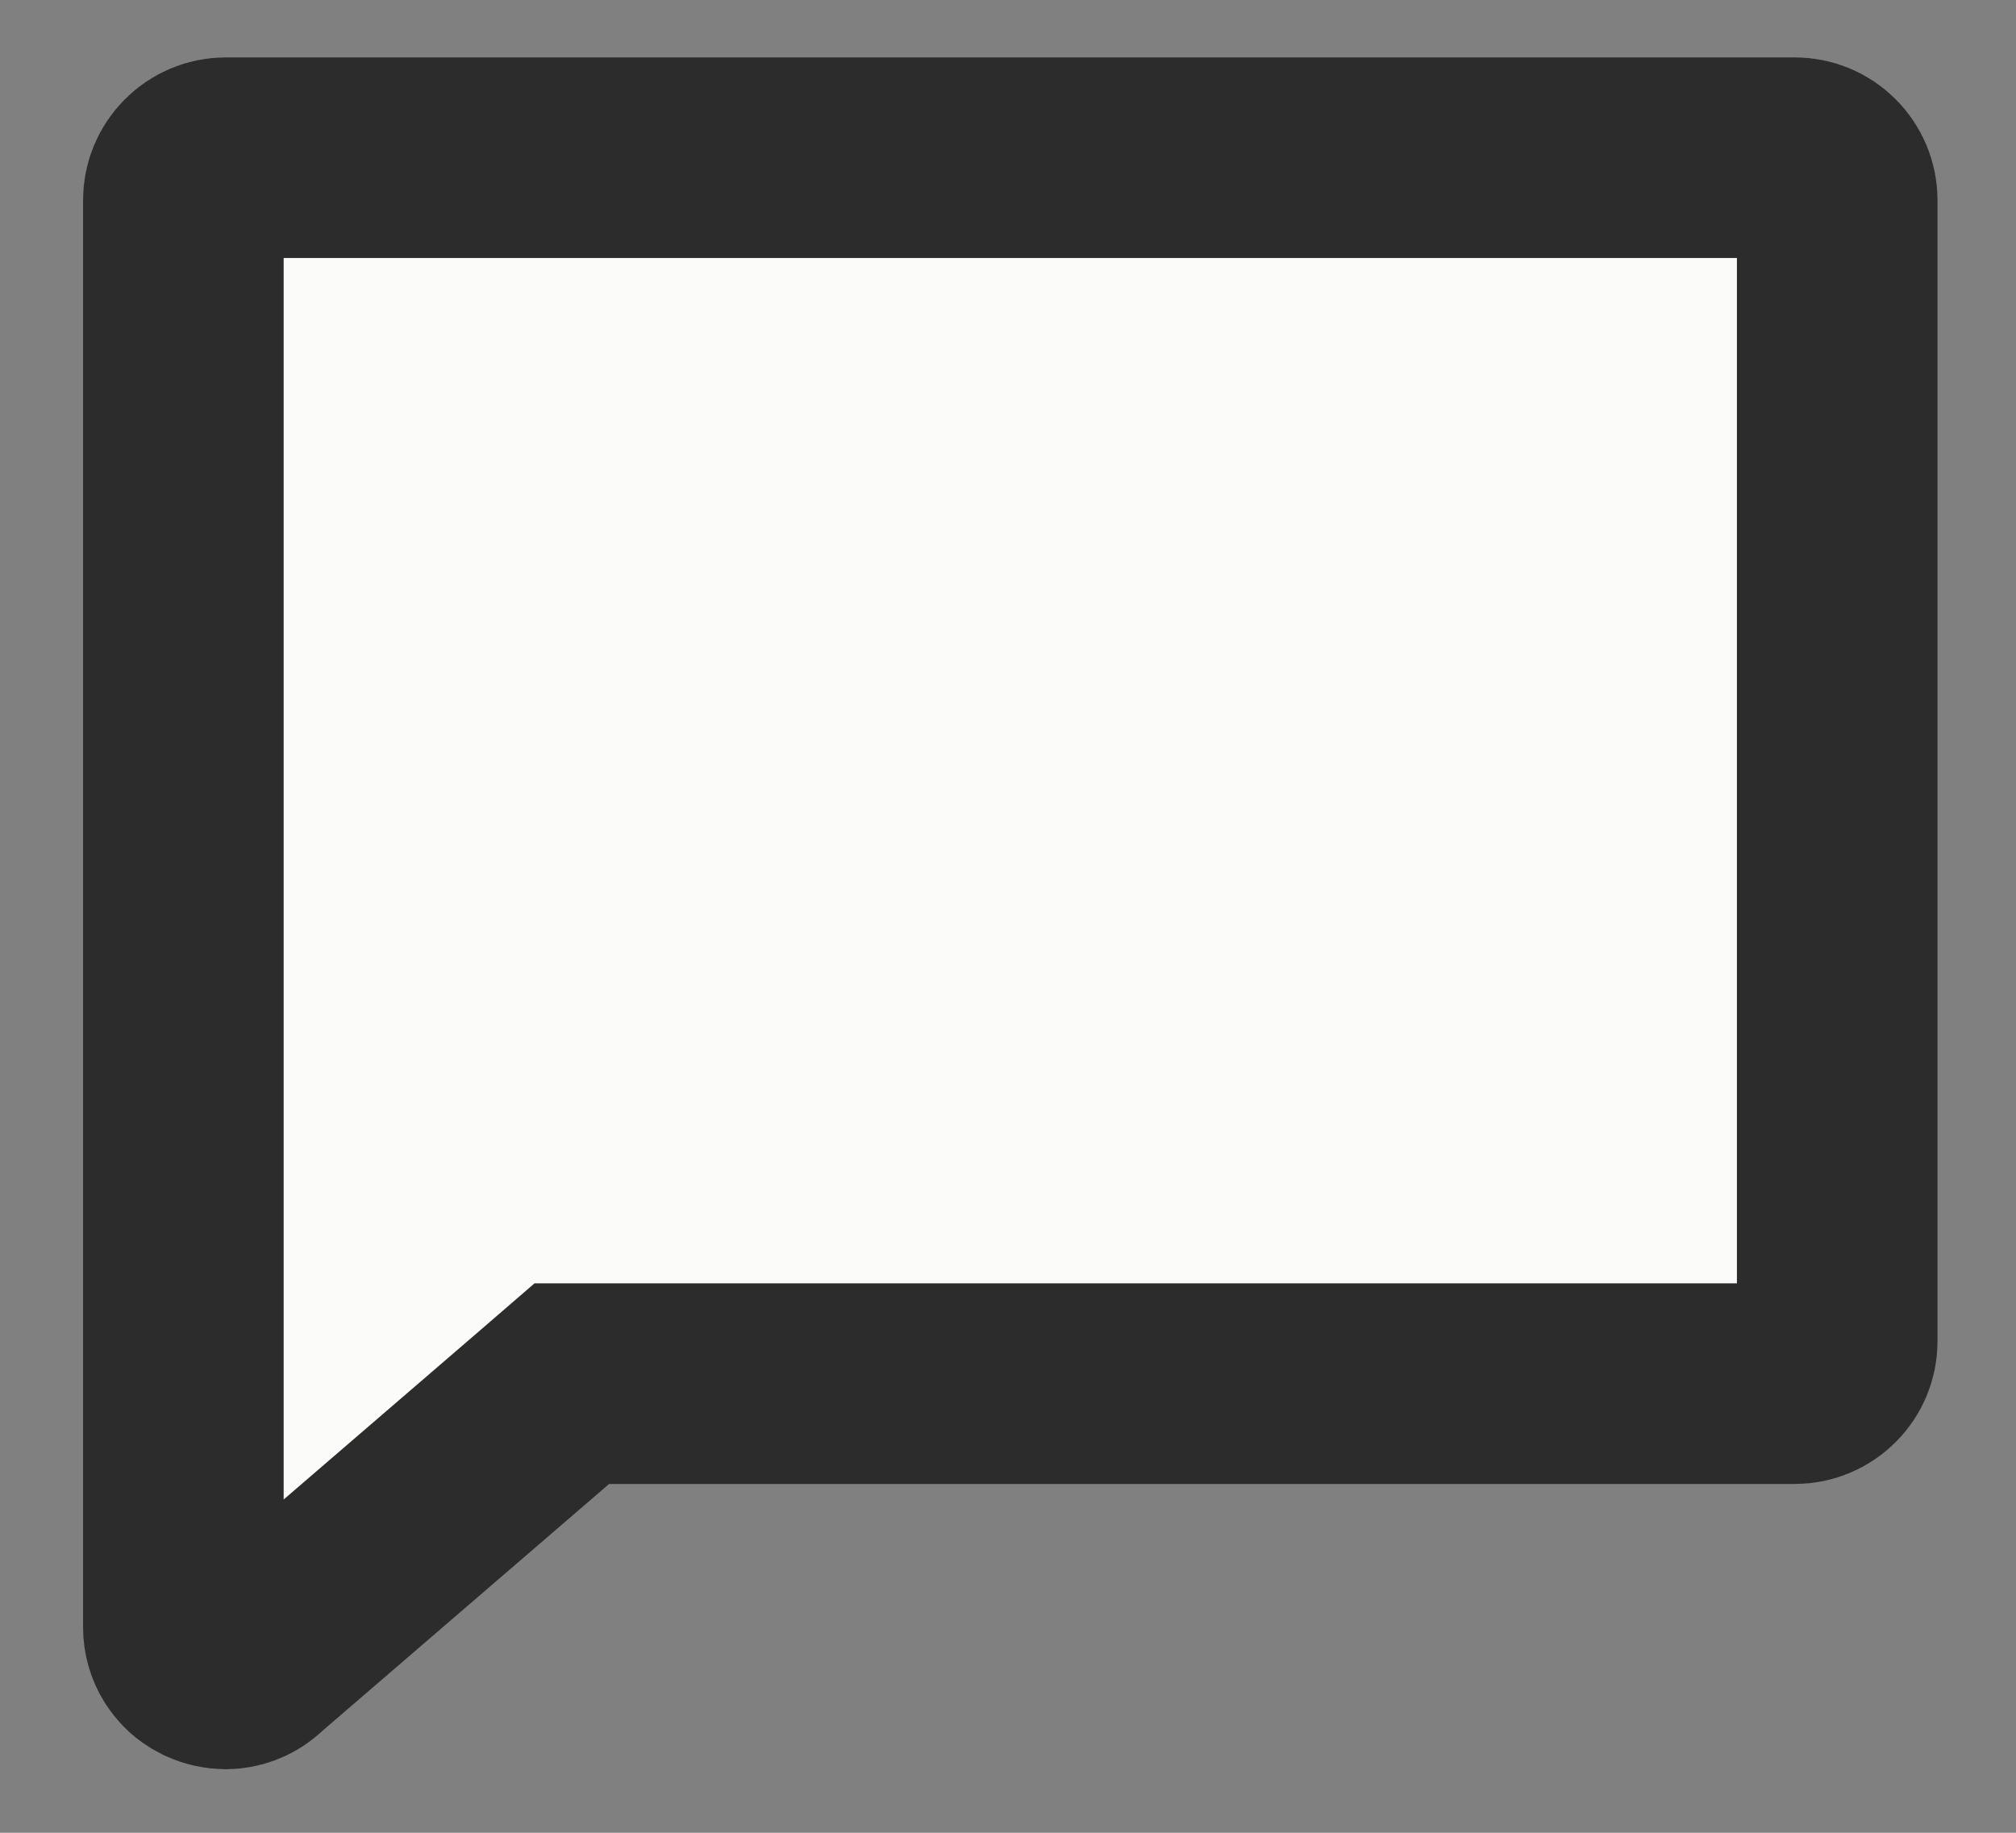 <svg width="22" height="20" viewBox="0 0 22 20" fill="none" xmlns="http://www.w3.org/2000/svg">
<rect x="0" y="0" width="22" height="20" fill="#808080" stroke="none"/>
<path d="M2.463 1.721H19.587C19.709 1.721 19.826 1.77 19.913 1.857C20 1.944 20.049 2.061 20.049 2.183V14.637C20.049 14.76 20 14.877 19.913 14.963C19.826 15.05 19.709 15.099 19.587 15.099H6.24L5.932 15.365L2.771 18.087L2.77 18.089L2.752 18.105C2.671 18.174 2.568 18.211 2.462 18.212C2.395 18.211 2.329 18.197 2.269 18.169L2.262 18.166L2.205 18.135C2.151 18.101 2.106 18.054 2.071 18C2.025 17.927 2.001 17.843 2.001 17.757V2.183C2.001 2.061 2.05 1.944 2.137 1.857C2.223 1.77 2.34 1.721 2.463 1.721Z" fill="#FBFBFA" stroke="#2D2C2C" stroke-width="2.189"/>
</svg>
